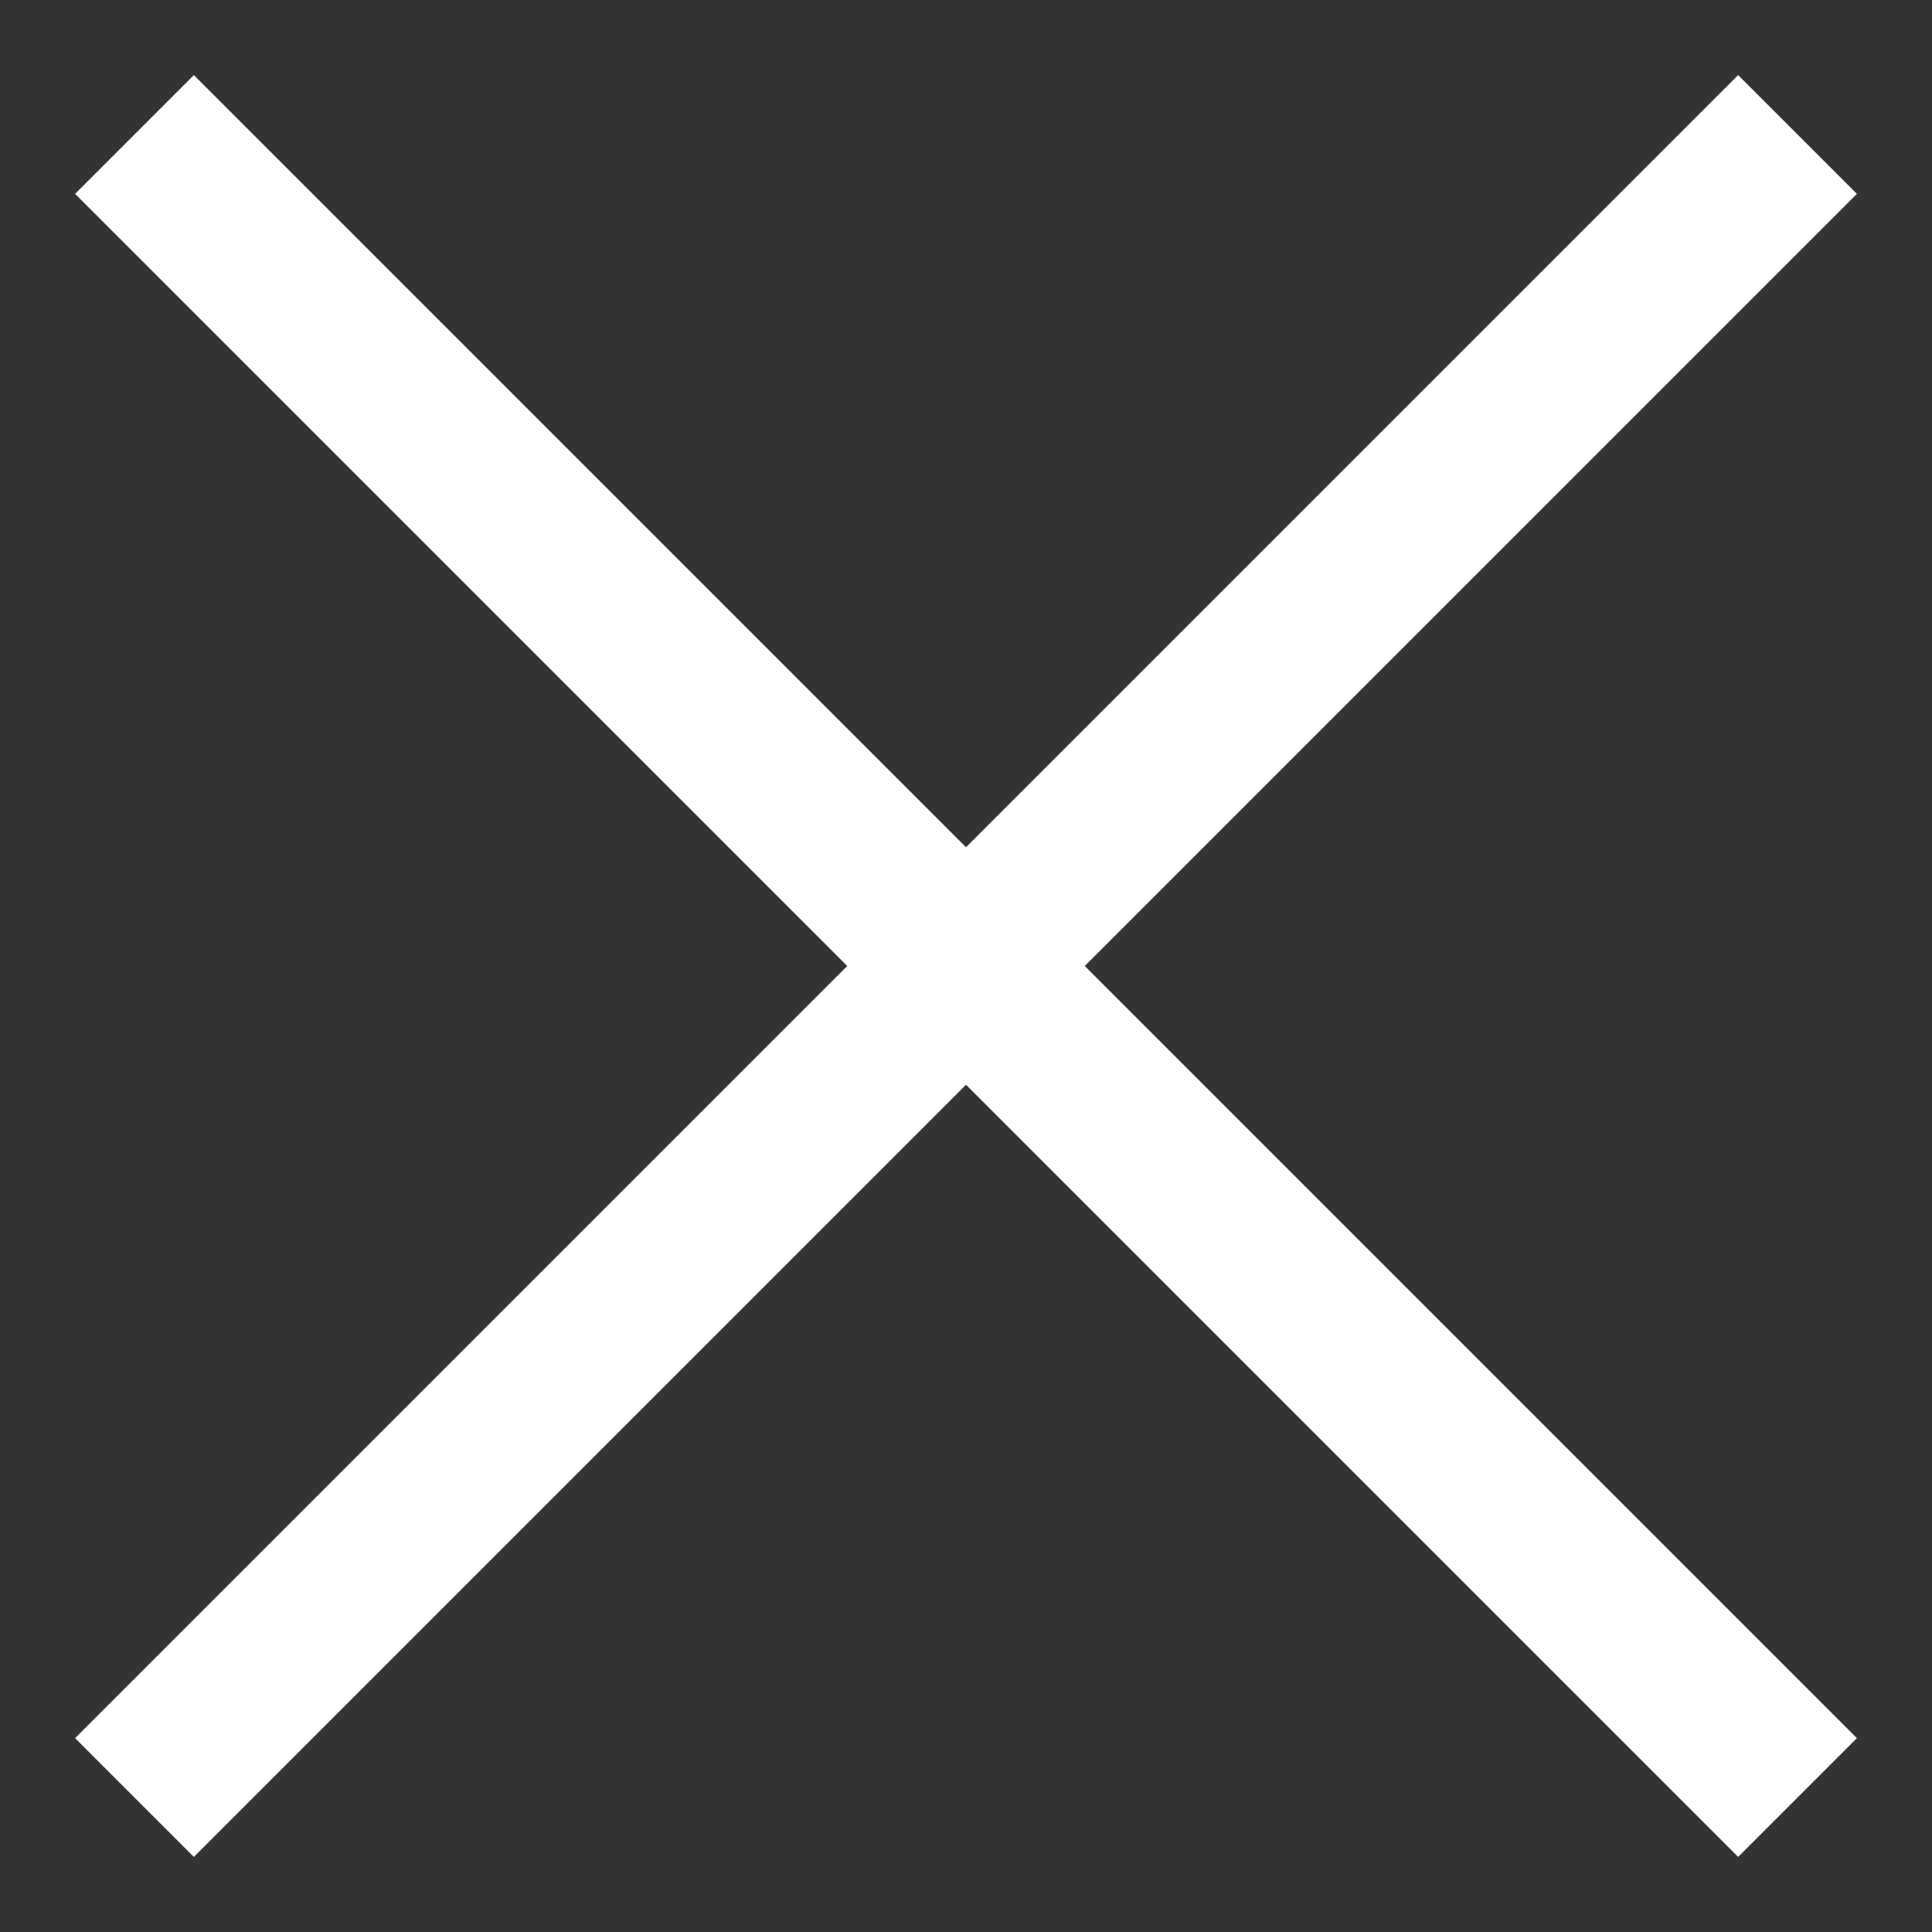 <svg width="23" height="23" xmlns="http://www.w3.org/2000/svg"><rect width="100%" height="100%" fill="#333333" stroke="none"/><path d="M2.308 2.308l18.384 18.384m-18.384 0L20.692 2.308" stroke="#FFF" stroke-width="2" fill="none" stroke-linecap="square"/></svg>
